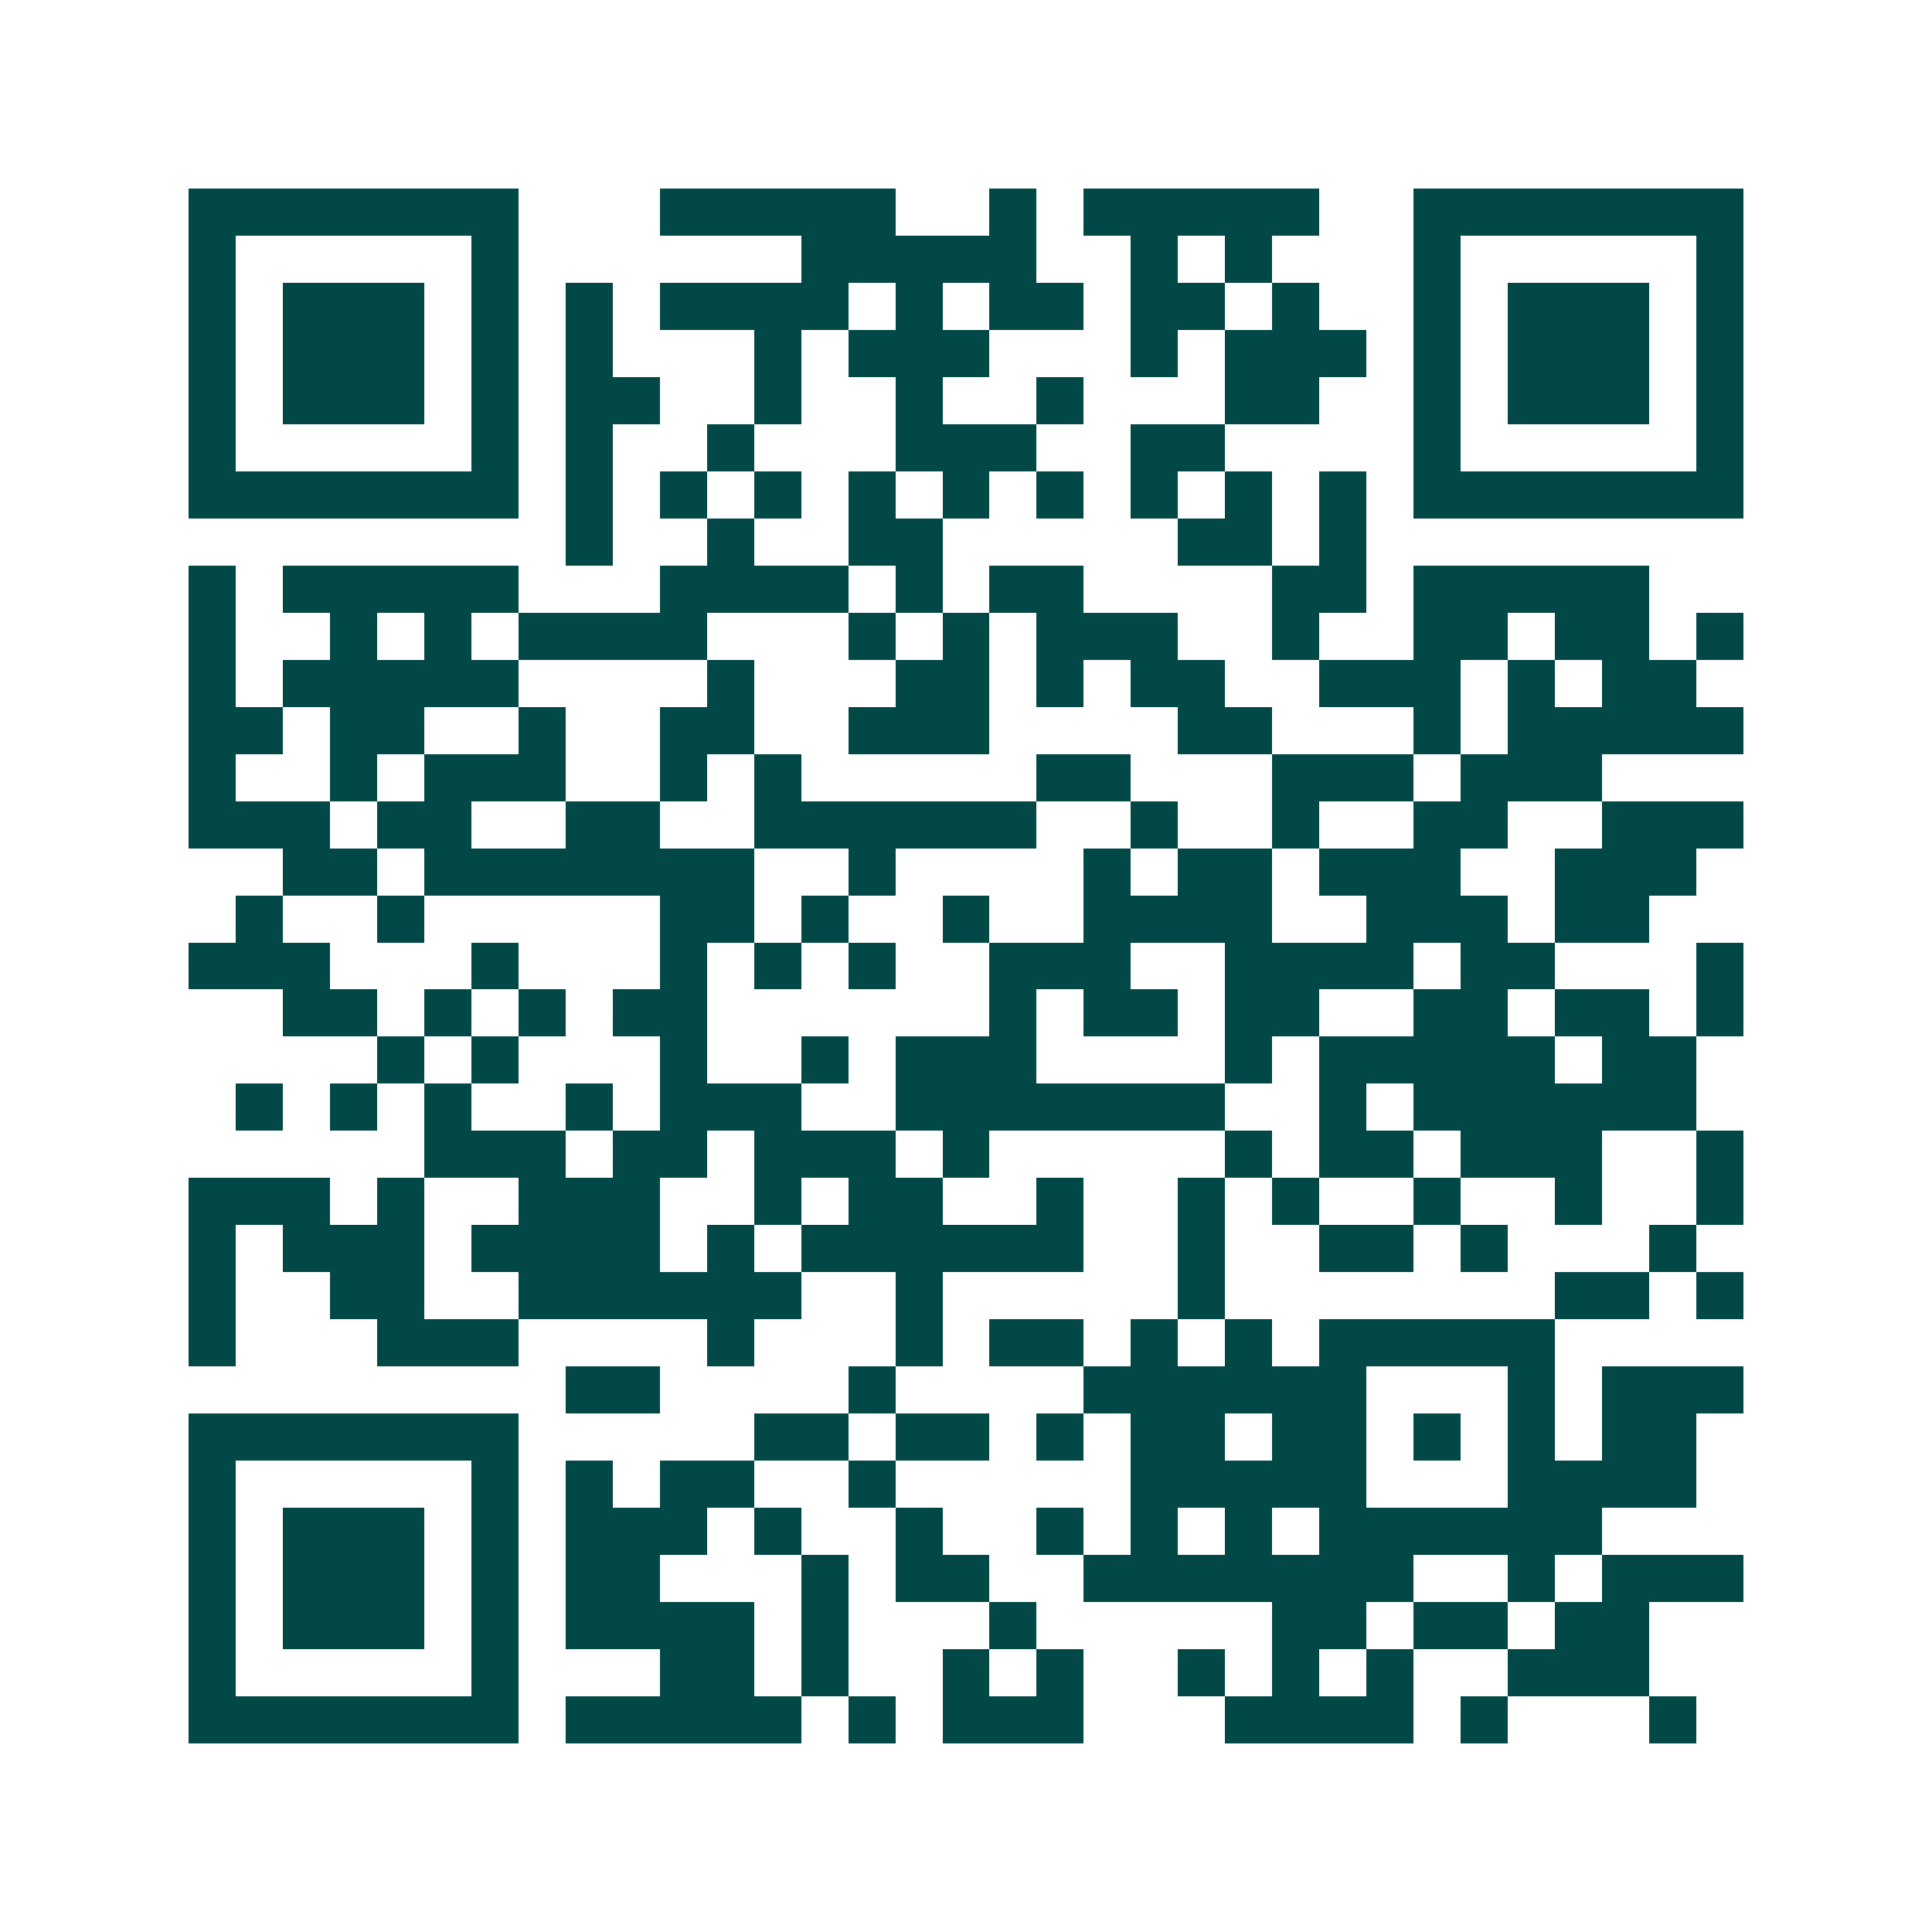 <svg xmlns="http://www.w3.org/2000/svg" width="200" height="200" viewBox="0 0 41 41" shape-rendering="crispEdges"><path fill="#ffffff" d="M0 0h41v41H0z"/><path stroke="#014847" d="M4 4.5h7m3 0h5m2 0h1m1 0h5m2 0h7M4 5.5h1m5 0h1m6 0h5m2 0h1m1 0h1m3 0h1m5 0h1M4 6.5h1m1 0h3m1 0h1m1 0h1m1 0h4m1 0h1m1 0h2m1 0h2m1 0h1m2 0h1m1 0h3m1 0h1M4 7.5h1m1 0h3m1 0h1m1 0h1m3 0h1m1 0h3m3 0h1m1 0h3m1 0h1m1 0h3m1 0h1M4 8.5h1m1 0h3m1 0h1m1 0h2m2 0h1m2 0h1m2 0h1m3 0h2m2 0h1m1 0h3m1 0h1M4 9.5h1m5 0h1m1 0h1m2 0h1m3 0h3m2 0h2m4 0h1m5 0h1M4 10.5h7m1 0h1m1 0h1m1 0h1m1 0h1m1 0h1m1 0h1m1 0h1m1 0h1m1 0h1m1 0h7M12 11.5h1m2 0h1m2 0h2m5 0h2m1 0h1M4 12.5h1m1 0h5m3 0h4m1 0h1m1 0h2m4 0h2m1 0h5M4 13.5h1m2 0h1m1 0h1m1 0h4m3 0h1m1 0h1m1 0h3m2 0h1m2 0h2m1 0h2m1 0h1M4 14.5h1m1 0h5m4 0h1m3 0h2m1 0h1m1 0h2m2 0h3m1 0h1m1 0h2M4 15.5h2m1 0h2m2 0h1m2 0h2m2 0h3m4 0h2m3 0h1m1 0h5M4 16.5h1m2 0h1m1 0h3m2 0h1m1 0h1m5 0h2m3 0h3m1 0h3M4 17.5h3m1 0h2m2 0h2m2 0h6m2 0h1m2 0h1m2 0h2m2 0h3M6 18.5h2m1 0h7m2 0h1m4 0h1m1 0h2m1 0h3m2 0h3M5 19.5h1m2 0h1m5 0h2m1 0h1m2 0h1m2 0h4m2 0h3m1 0h2M4 20.5h3m3 0h1m3 0h1m1 0h1m1 0h1m2 0h3m2 0h4m1 0h2m3 0h1M6 21.5h2m1 0h1m1 0h1m1 0h2m6 0h1m1 0h2m1 0h2m2 0h2m1 0h2m1 0h1M8 22.5h1m1 0h1m3 0h1m2 0h1m1 0h3m4 0h1m1 0h5m1 0h2M5 23.5h1m1 0h1m1 0h1m2 0h1m1 0h3m2 0h7m2 0h1m1 0h6M9 24.5h3m1 0h2m1 0h3m1 0h1m5 0h1m1 0h2m1 0h3m2 0h1M4 25.5h3m1 0h1m2 0h3m2 0h1m1 0h2m2 0h1m2 0h1m1 0h1m2 0h1m2 0h1m2 0h1M4 26.5h1m1 0h3m1 0h4m1 0h1m1 0h6m2 0h1m2 0h2m1 0h1m3 0h1M4 27.5h1m2 0h2m2 0h6m2 0h1m5 0h1m7 0h2m1 0h1M4 28.5h1m3 0h3m4 0h1m3 0h1m1 0h2m1 0h1m1 0h1m1 0h5M12 29.5h2m4 0h1m4 0h6m3 0h1m1 0h3M4 30.5h7m5 0h2m1 0h2m1 0h1m1 0h2m1 0h2m1 0h1m1 0h1m1 0h2M4 31.5h1m5 0h1m1 0h1m1 0h2m2 0h1m5 0h5m3 0h4M4 32.5h1m1 0h3m1 0h1m1 0h3m1 0h1m2 0h1m2 0h1m1 0h1m1 0h1m1 0h6M4 33.5h1m1 0h3m1 0h1m1 0h2m3 0h1m1 0h2m2 0h7m2 0h1m1 0h3M4 34.5h1m1 0h3m1 0h1m1 0h4m1 0h1m3 0h1m5 0h2m1 0h2m1 0h2M4 35.5h1m5 0h1m3 0h2m1 0h1m2 0h1m1 0h1m2 0h1m1 0h1m1 0h1m2 0h3M4 36.5h7m1 0h5m1 0h1m1 0h3m3 0h4m1 0h1m3 0h1"/></svg>
